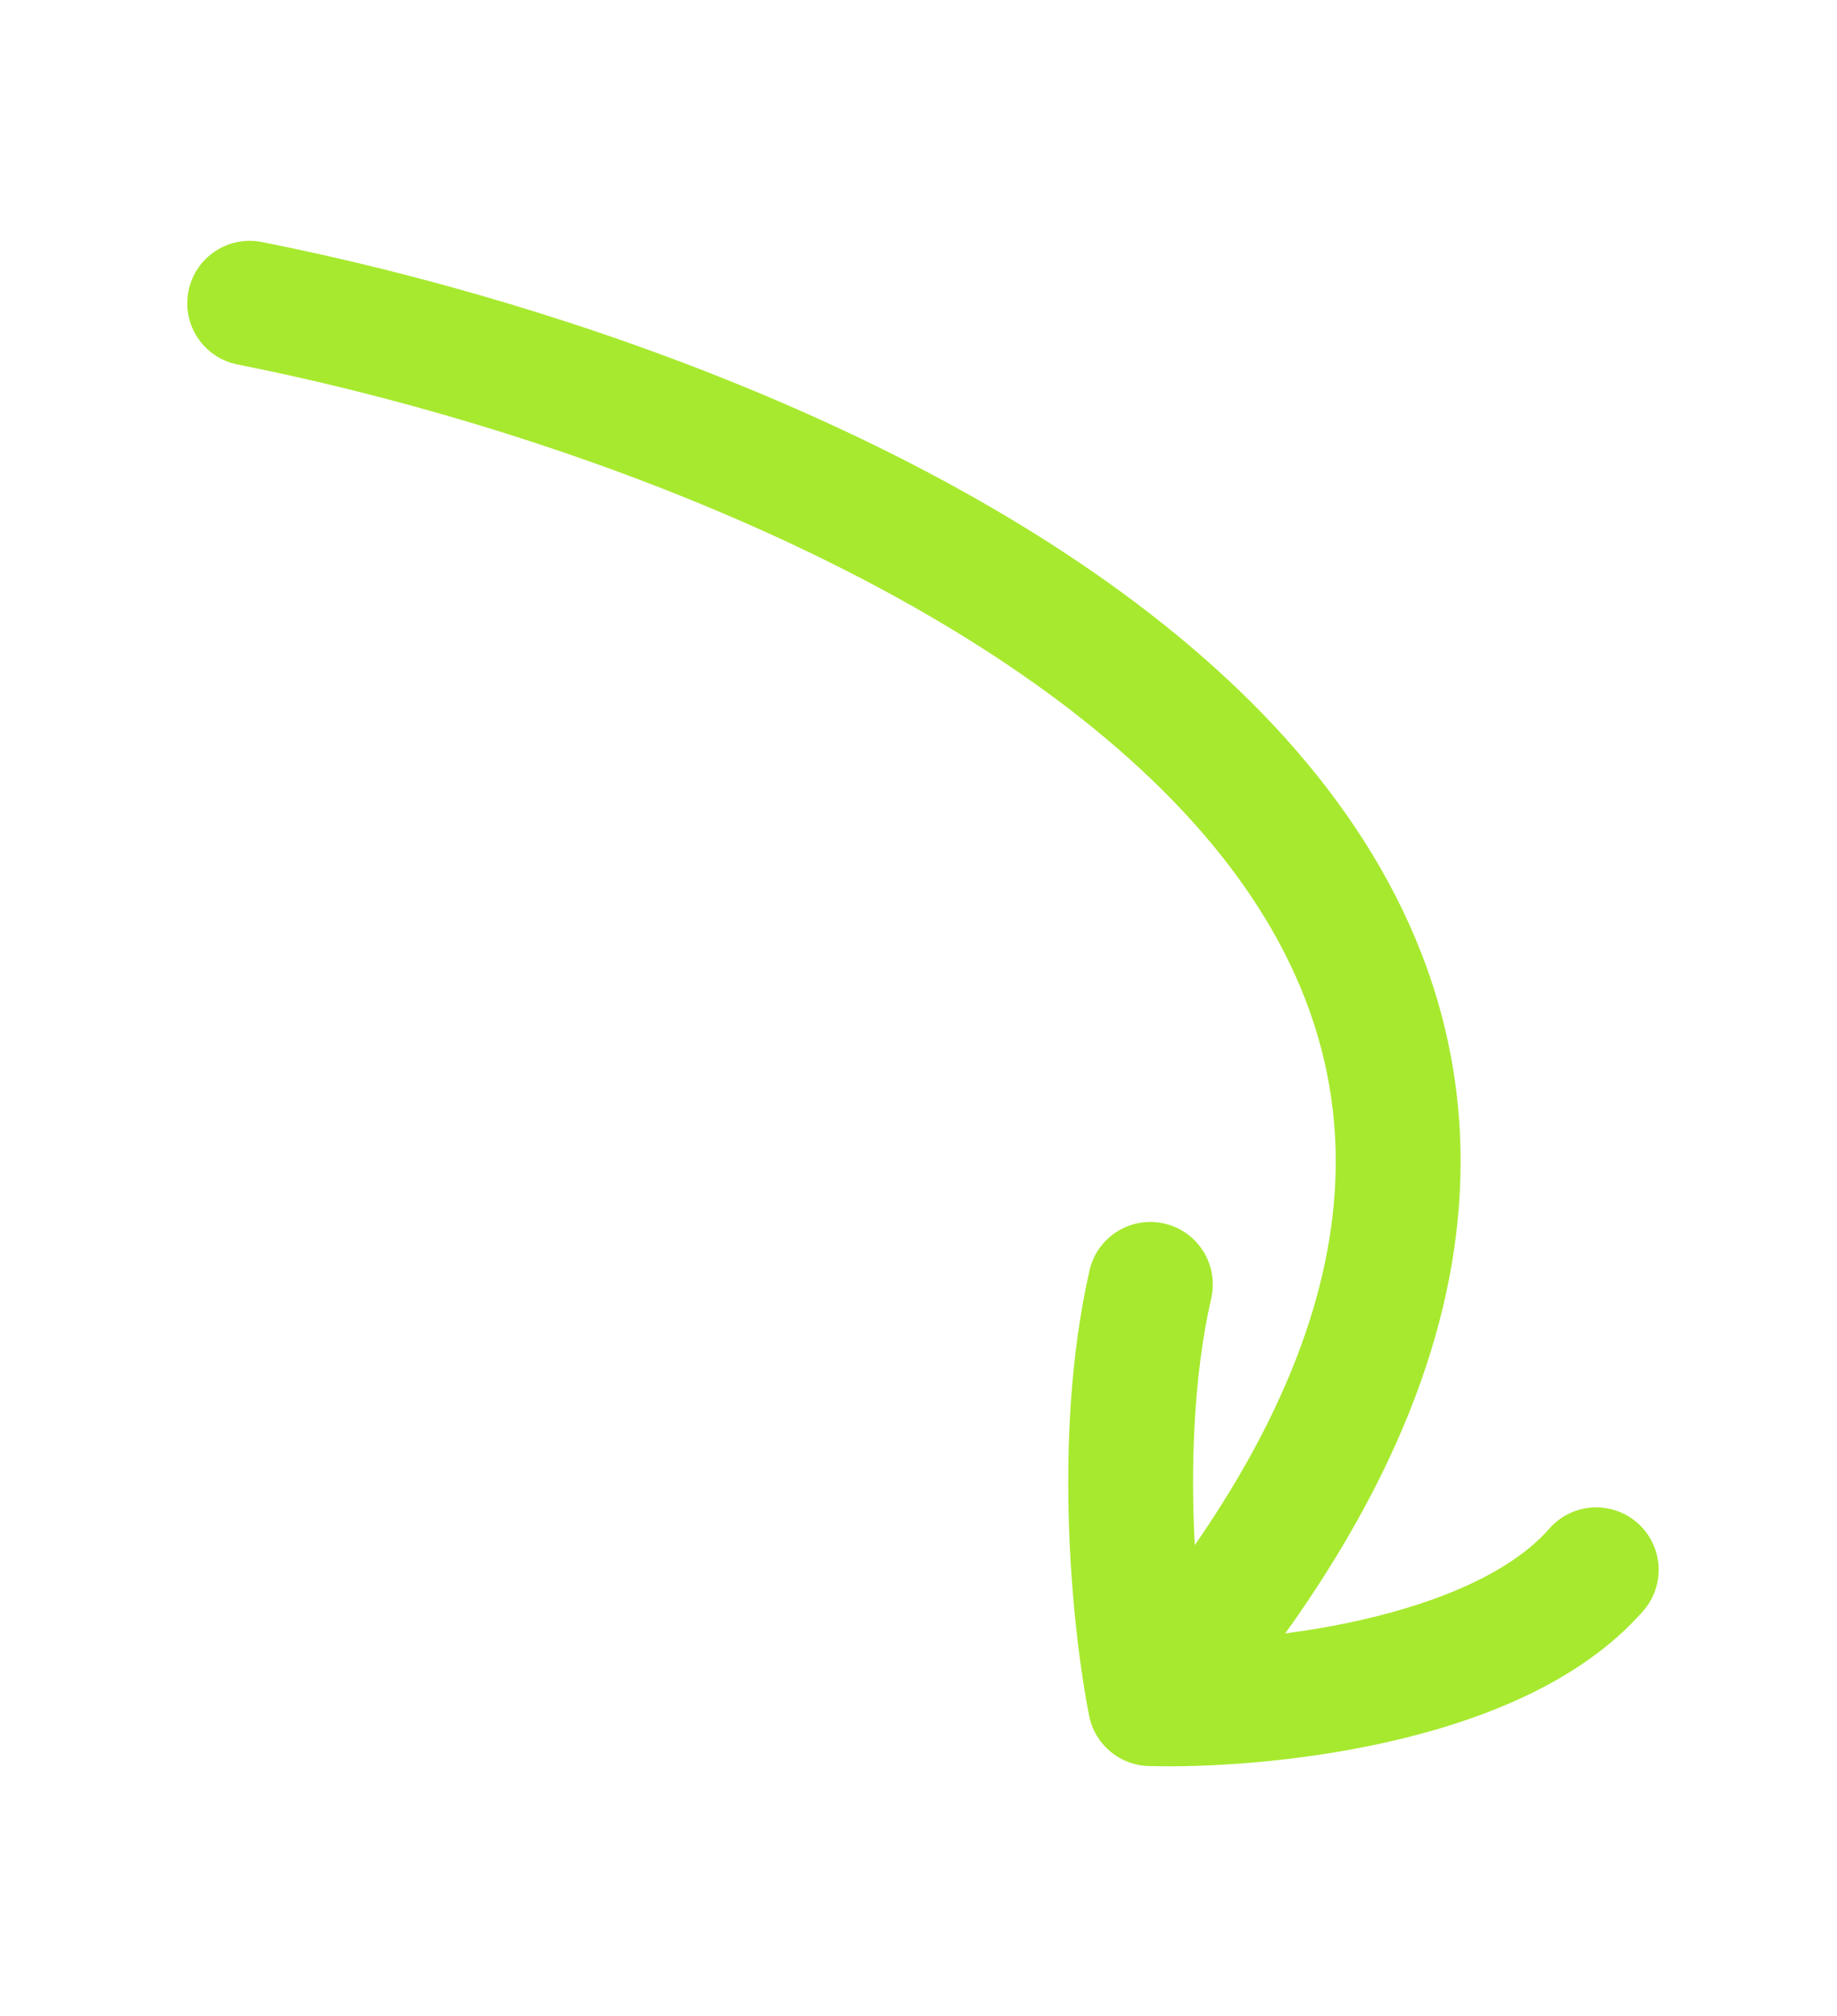 <?xml version="1.0" encoding="UTF-8"?> <svg xmlns="http://www.w3.org/2000/svg" width="103" height="113" viewBox="0 0 103 113" fill="none"> <path fill-rule="evenodd" clip-rule="evenodd" d="M10.567 16.32C10.942 14.424 12.784 13.191 14.68 13.567C31.74 16.945 55.26 25.04 69.45 38.676C76.627 45.574 81.648 54.122 81.887 64.347C82.083 72.766 79.024 81.843 72.064 91.567C73.465 91.382 74.922 91.131 76.371 90.8C80.968 89.751 84.812 88.042 86.866 85.695C88.139 84.24 90.35 84.093 91.805 85.366C93.26 86.639 93.407 88.85 92.134 90.305C88.588 94.358 82.932 96.483 77.929 97.625C72.801 98.796 67.652 99.089 64.403 98.999C62.772 98.953 61.388 97.787 61.068 96.186C60.187 91.782 58.933 80.701 61.087 71.224C61.516 69.339 63.391 68.159 65.276 68.587C67.161 69.015 68.341 70.891 67.913 72.776C66.892 77.266 66.766 82.326 66.99 86.617C72.852 78.15 75.035 70.803 74.888 64.51C74.706 56.67 70.889 49.768 64.6 43.724C51.856 31.477 29.926 23.722 13.32 20.433C11.424 20.058 10.191 18.216 10.567 16.32Z" fill="#A7E92F"></path> </svg> 